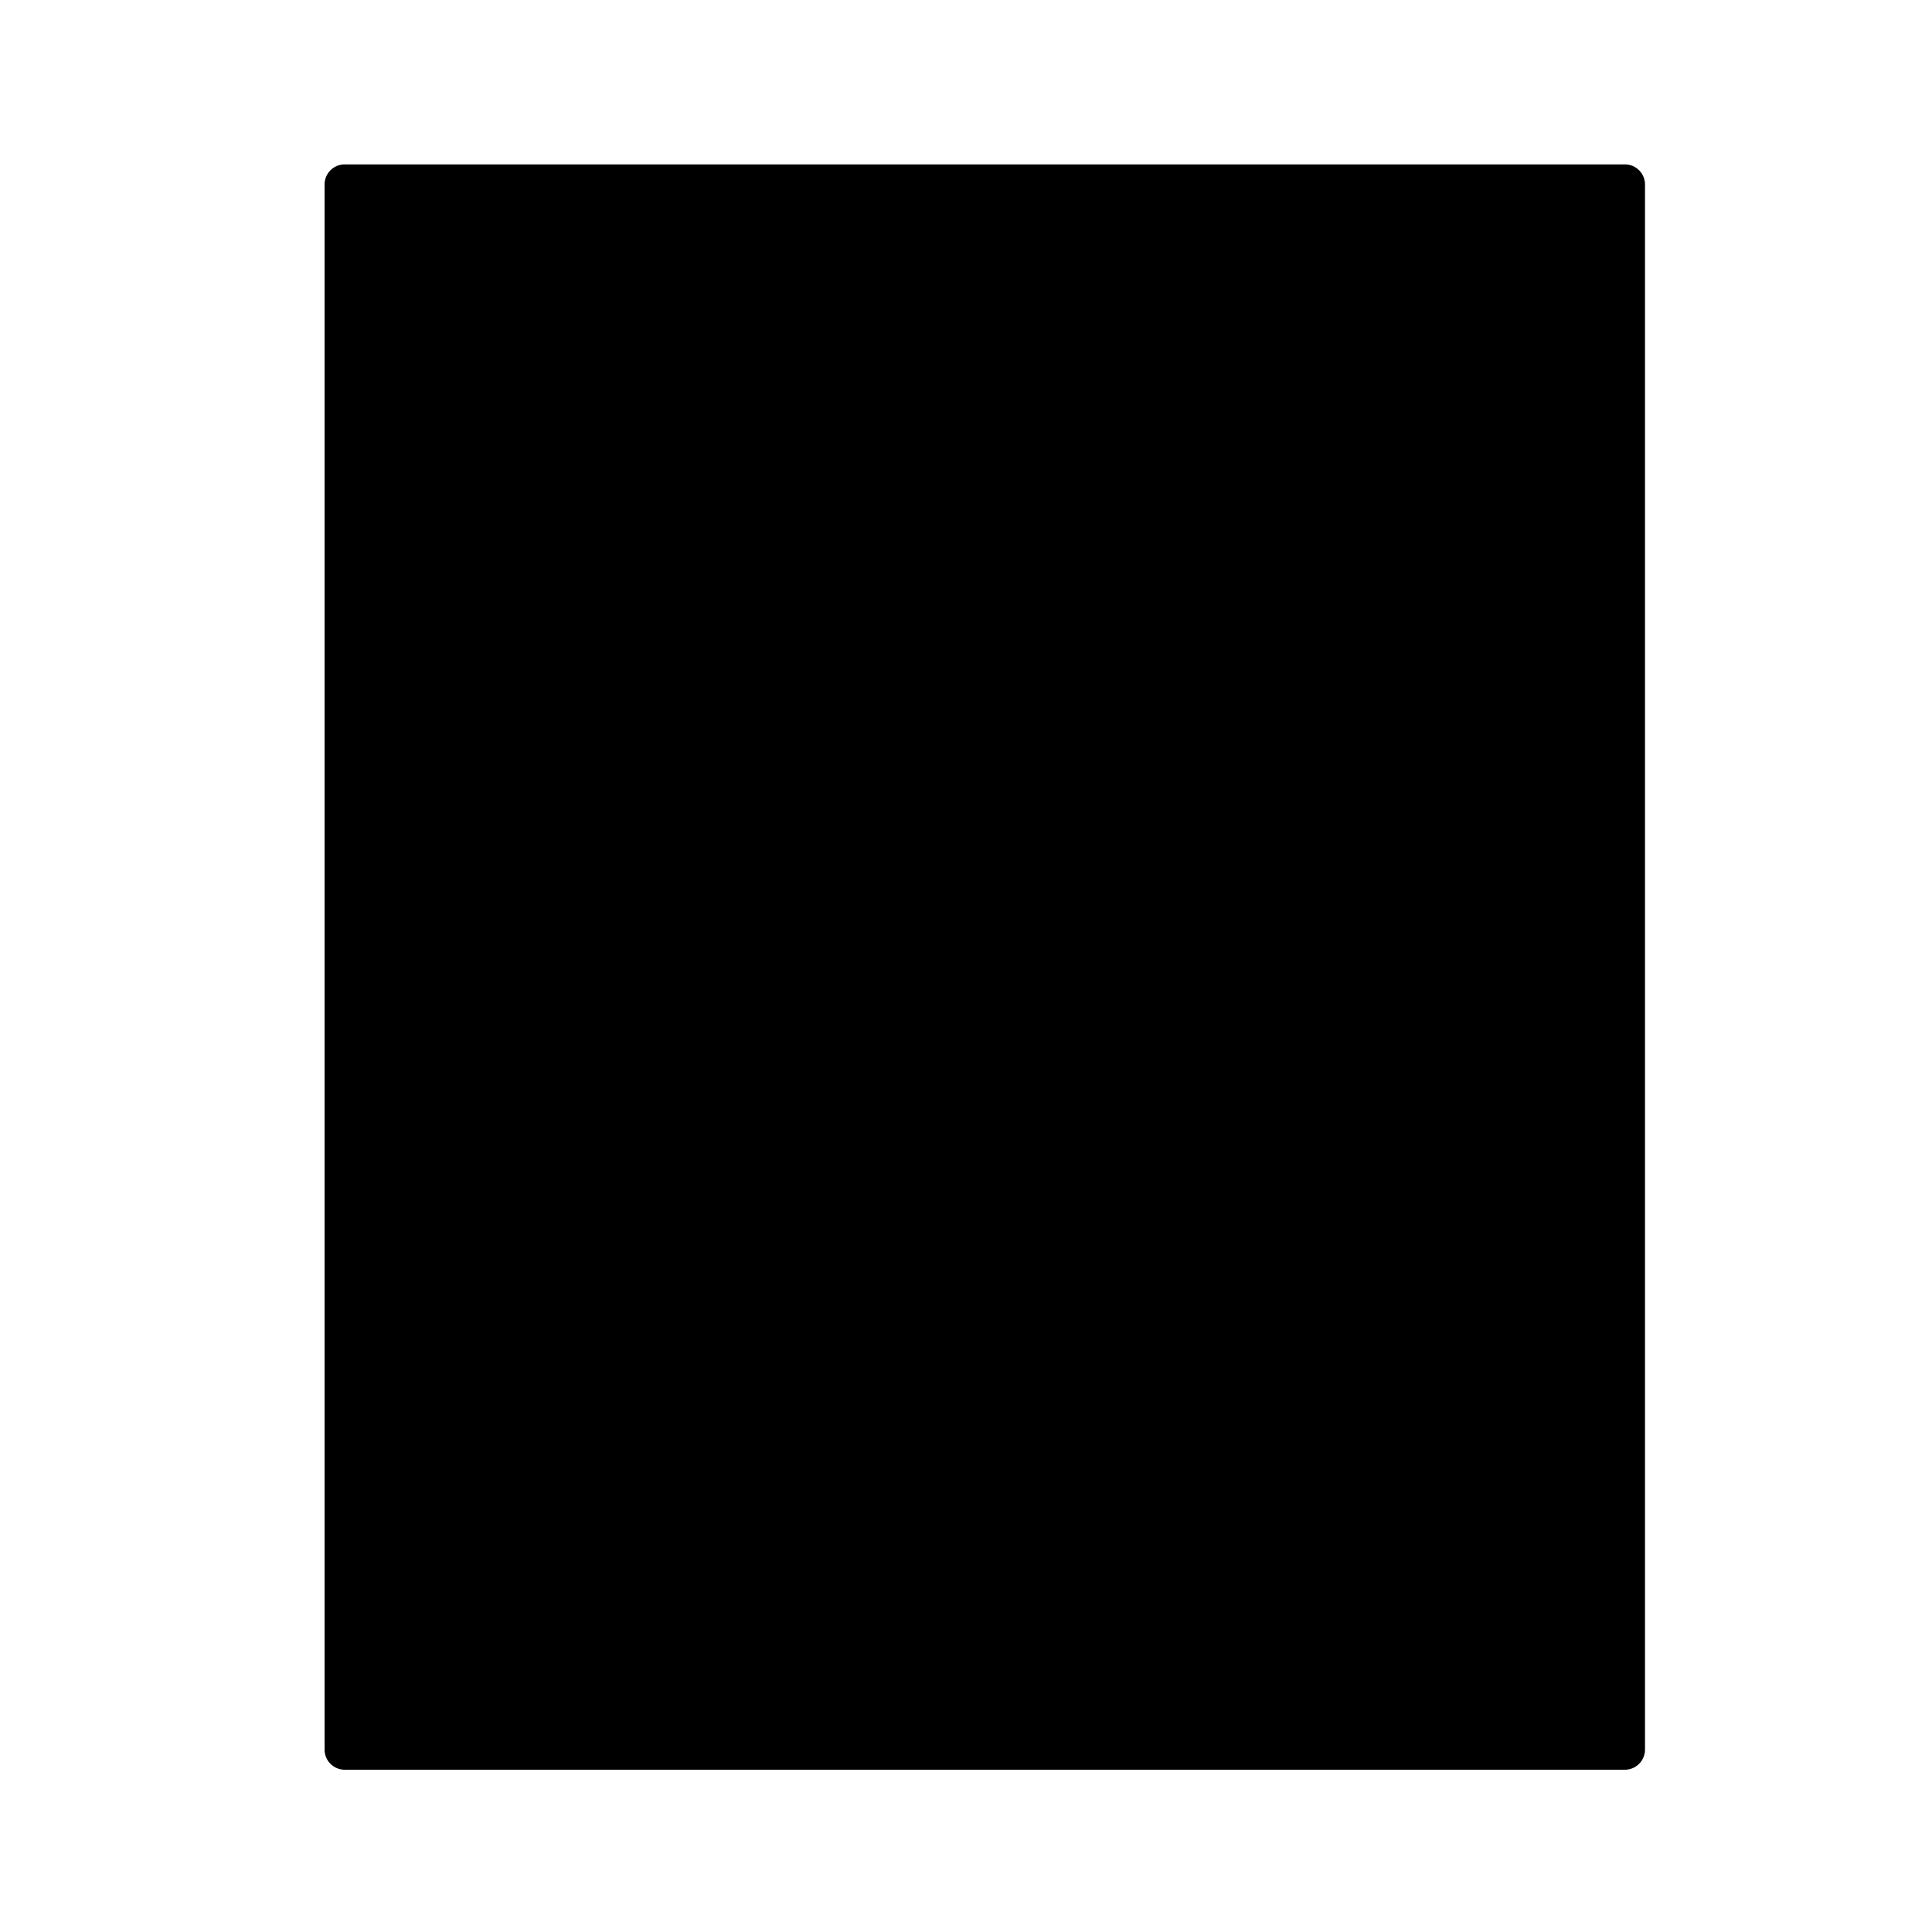 <svg xmlns="http://www.w3.org/2000/svg" viewBox="0 0 96 96"><rect width="96" height="96" fill="#fff" opacity="0"/><polygon points="80.739 86.935 80.739 86.935 69.925 86.935 17.127 86.935 17.127 9.169 80.739 9.169 80.739 86.935" class="sgmaincolor"/><path d="M80.739,87.936H17.128a1,1,0,0,1-1-1V9.168a1,1,0,0,1,1-1H80.739a1,1,0,0,1,1,1V86.936A1,1,0,0,1,80.739,87.936Zm-62.611-2H79.739V10.168H18.128Z"/><rect x="29.232" y="21.087" width="39.157" height="10.765" class="sgmaincolor"/><path d="M68.388,32.852H29.232a1,1,0,0,1-1-1V21.087a1,1,0,0,1,1-1H68.388a1,1,0,0,1,1,1V31.852A1,1,0,0,1,68.388,32.852Zm-38.156-2H67.388V22.087H30.232Z"/><rect x="29.232" y="51.95" width="39.157" height="10.765" class="sgmaincolor"/><path d="M68.388,63.715H29.232a1,1,0,0,1-1-1V51.951a1,1,0,0,1,1-1H68.388a1,1,0,0,1,1,1V62.715A1,1,0,0,1,68.388,63.715Zm-38.156-2H67.388V52.951H30.232Z"/><path d="M68.124,41.709H29.231a1,1,0,1,1,0-2H68.124a1,1,0,0,1,0,2Z"/><path d="M56.557,72.584H29.231a1,1,0,1,1,0-2H56.557a1,1,0,1,1,0,2Z"/></svg>
